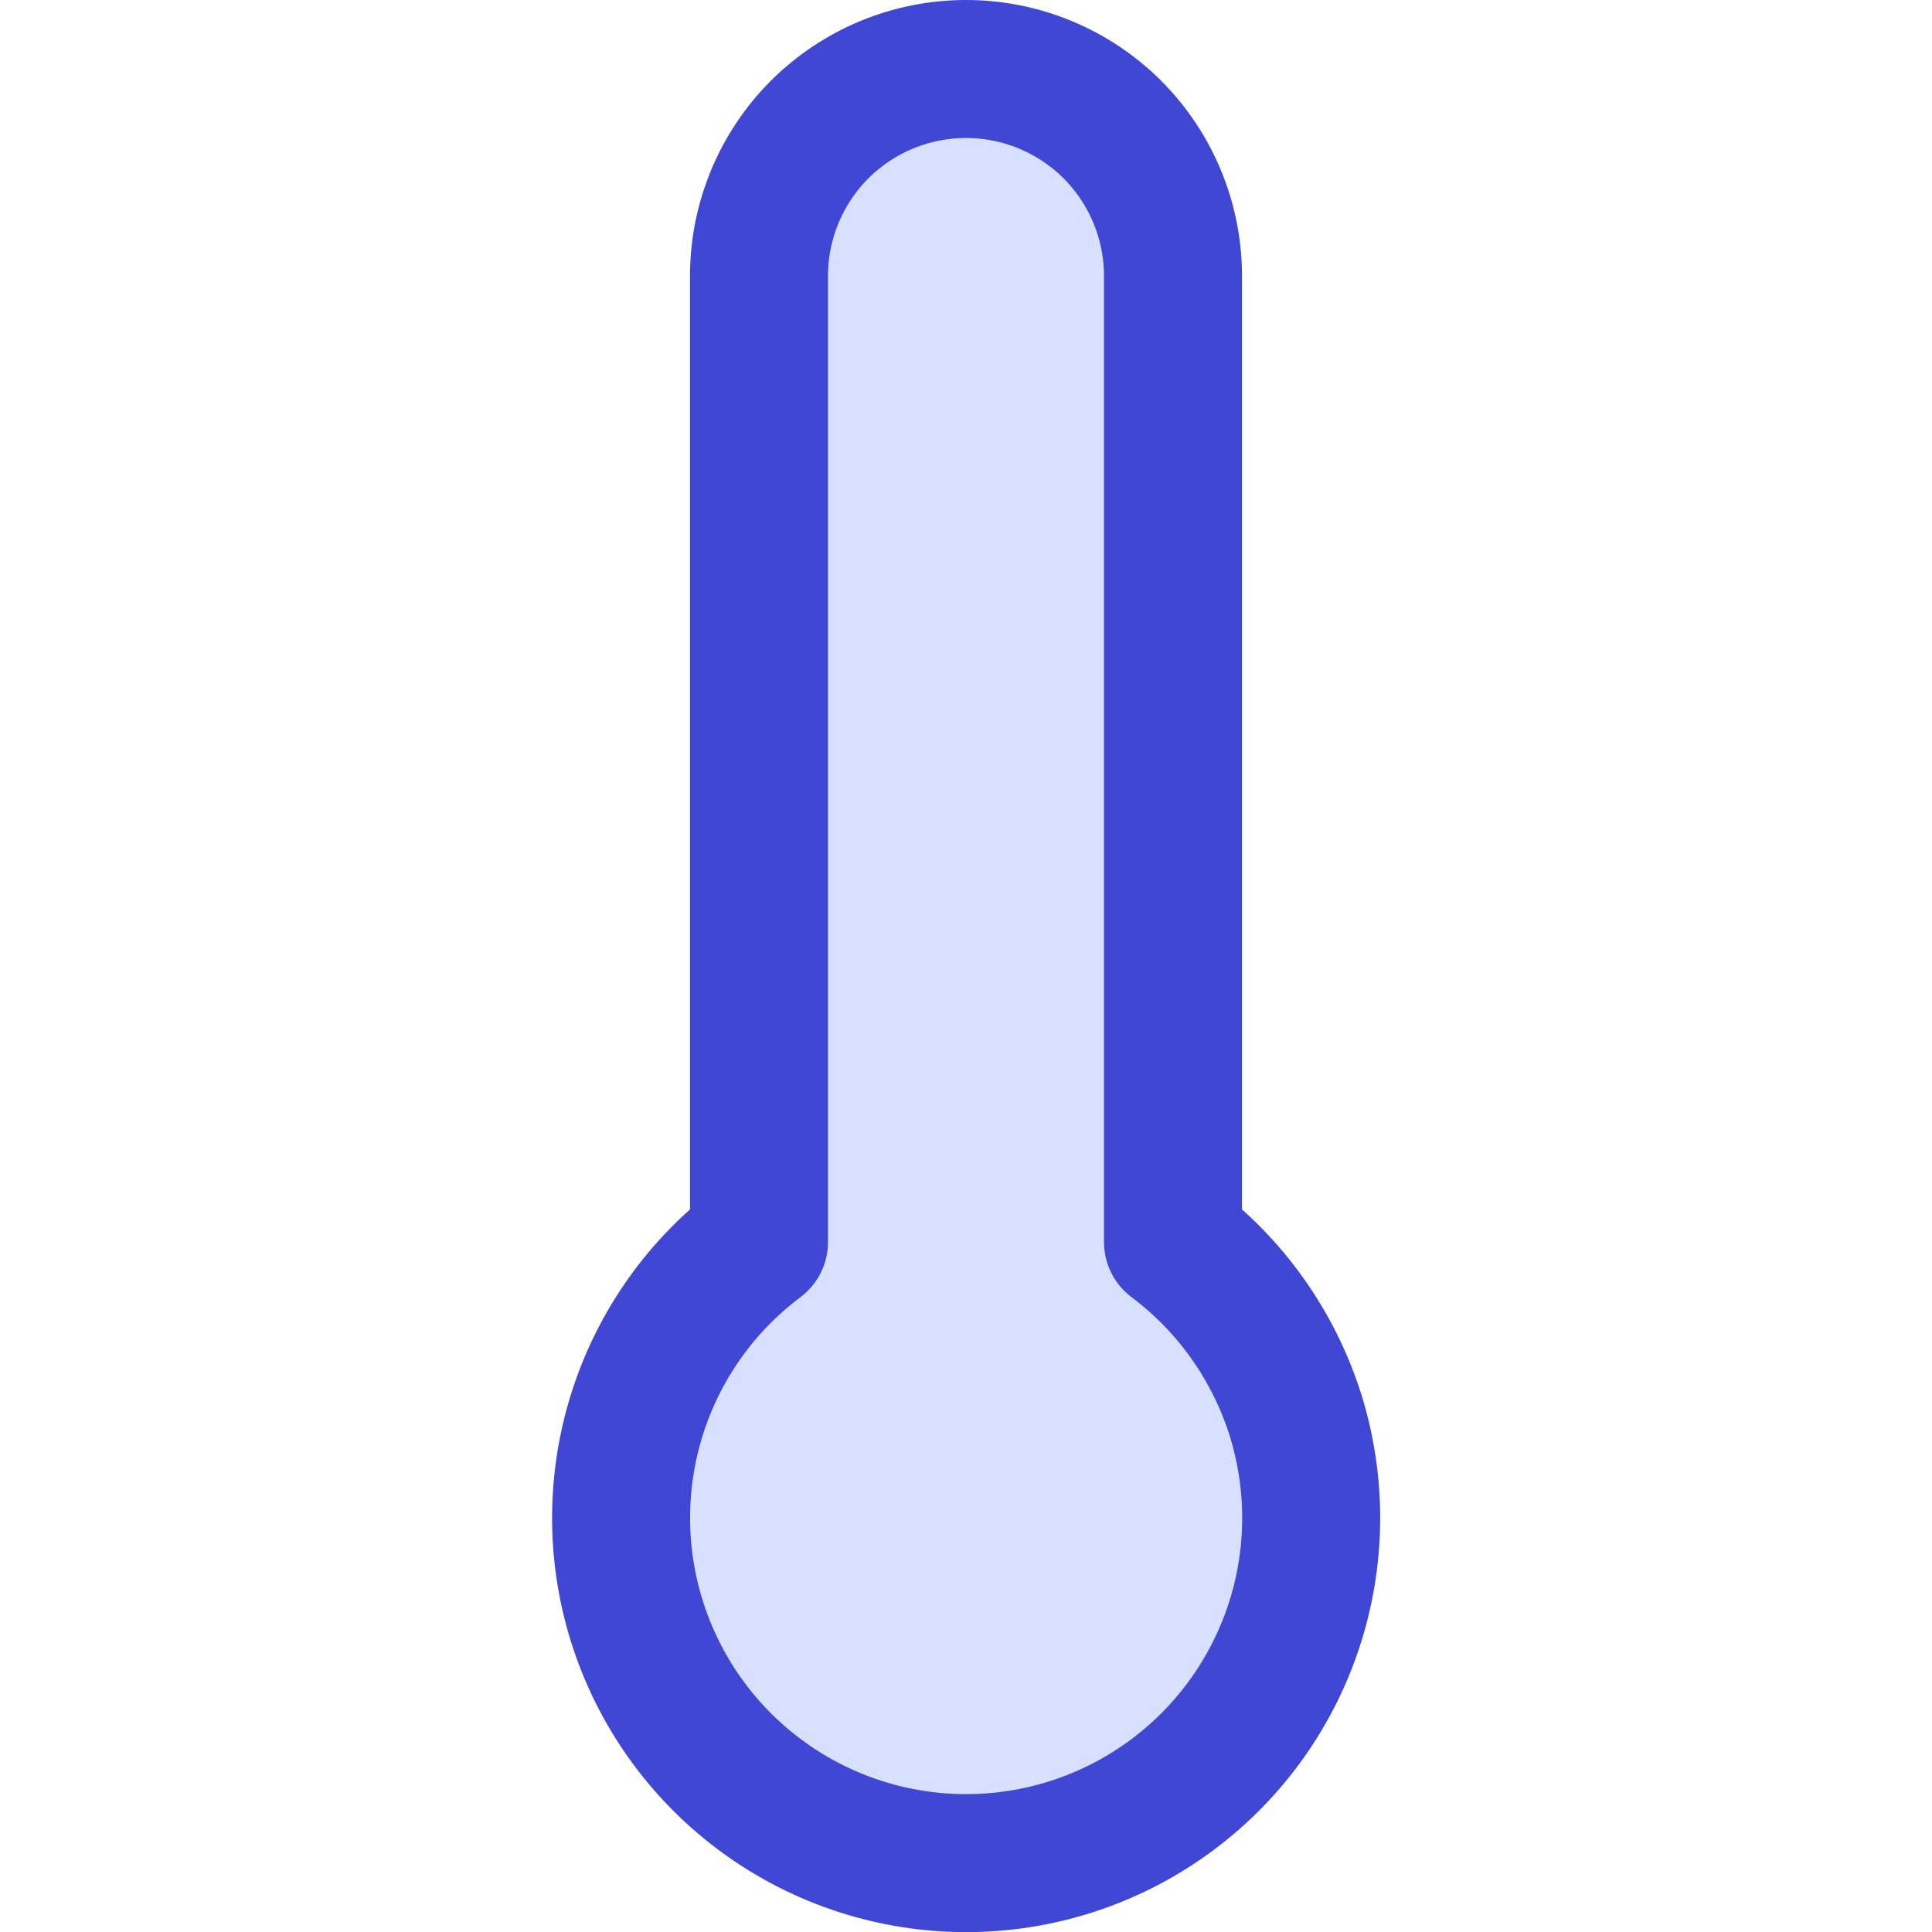 <svg xmlns="http://www.w3.org/2000/svg" fill="none" viewBox="0 0 14 14" id="Thermometer--Streamline-Core"><desc>Thermometer Streamline Icon: https://streamlinehq.com</desc><g id="thermometer--temperature-thermometer-weather-level-meter-mercury-measure"><path id="Vector" fill="#d7e0ff" d="M8.5 9V2c0 -0.398 -0.158 -0.779 -0.439 -1.061C7.779 0.658 7.398 0.5 7 0.5c-0.398 0 -0.779 0.158 -1.061 0.439C5.658 1.221 5.5 1.602 5.5 2v7c-0.42 0.315 -0.73 0.754 -0.886 1.255 -0.156 0.501 -0.151 1.038 0.015 1.536 0.166 0.498 0.484 0.931 0.91 1.238 0.426 0.307 0.937 0.472 1.462 0.472 0.525 0 1.036 -0.165 1.462 -0.472 0.426 -0.307 0.744 -0.74 0.91 -1.238 0.166 -0.498 0.171 -1.035 0.015 -1.536C9.23 9.754 8.92 9.315 8.5 9Z" stroke-width="1"></path><path id="Vector_2" stroke="#4147d5" stroke-linecap="round" stroke-linejoin="round" d="M8.5 9V2c0 -0.398 -0.158 -0.779 -0.439 -1.061C7.779 0.658 7.398 0.5 7 0.5v0c-0.398 0 -0.779 0.158 -1.061 0.439C5.658 1.221 5.5 1.602 5.5 2v7c-0.42 0.315 -0.73 0.754 -0.886 1.255 -0.156 0.501 -0.151 1.038 0.015 1.536 0.166 0.498 0.484 0.931 0.91 1.238 0.426 0.307 0.937 0.472 1.462 0.472 0.525 0 1.036 -0.165 1.462 -0.472 0.426 -0.307 0.744 -0.74 0.91 -1.238 0.166 -0.498 0.171 -1.035 0.015 -1.536C9.23 9.754 8.92 9.315 8.5 9Z" stroke-width="1"></path></g></svg>